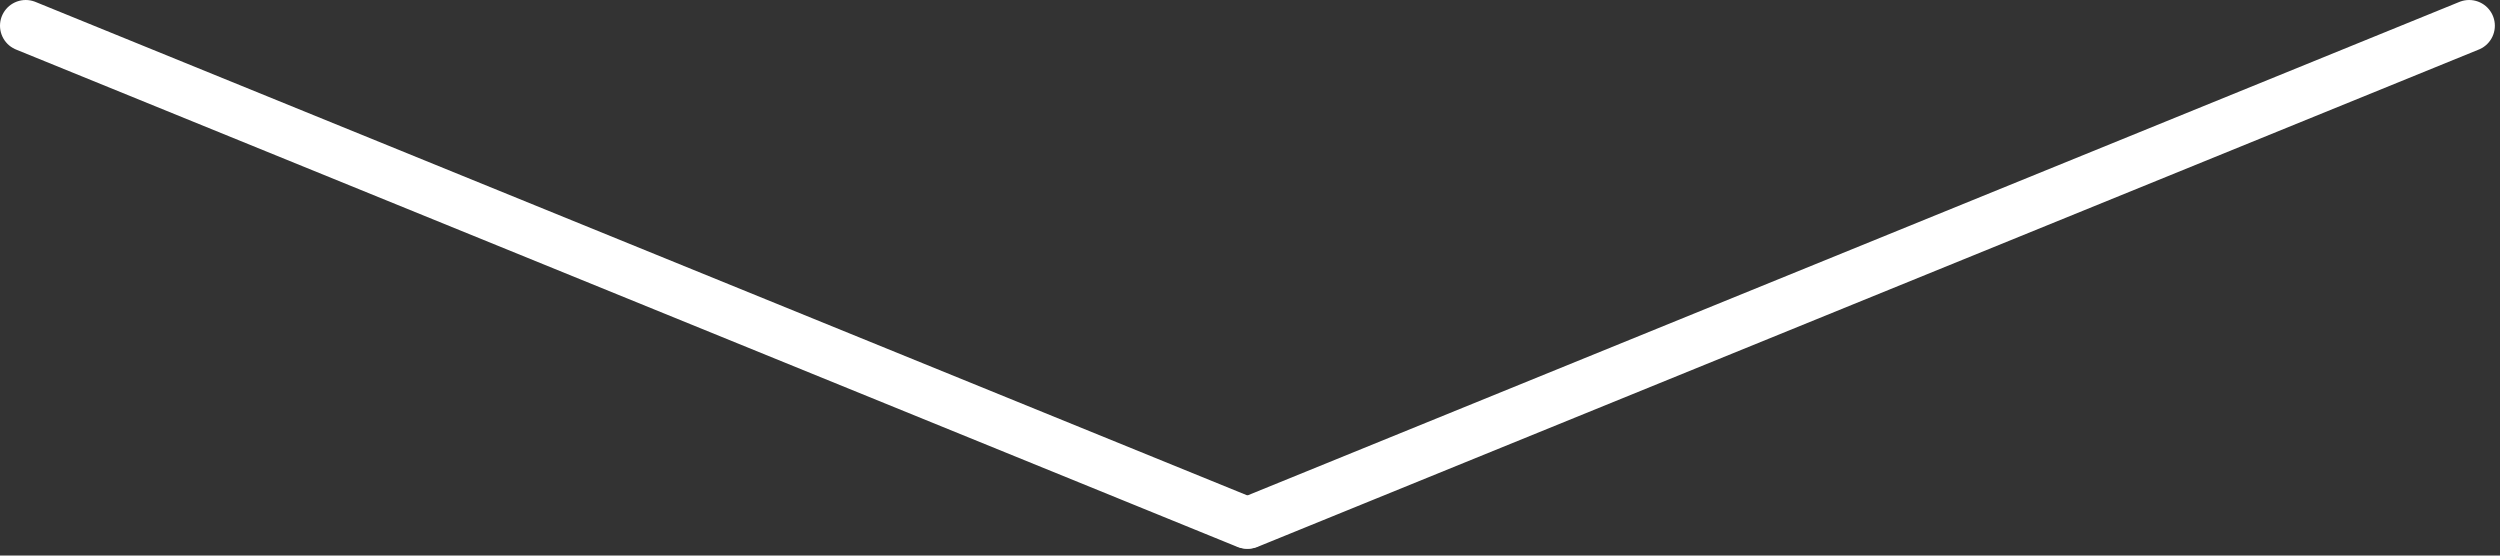 <?xml version="1.0" encoding="UTF-8" standalone="no"?><!DOCTYPE svg PUBLIC "-//W3C//DTD SVG 1.1//EN" "http://www.w3.org/Graphics/SVG/1.1/DTD/svg11.dtd"><svg width="100%" height="100%" viewBox="0 0 243 54" version="1.1" xmlns="http://www.w3.org/2000/svg" xmlns:xlink="http://www.w3.org/1999/xlink" xml:space="preserve" xmlns:serif="http://www.serif.com/" style="fill-rule:evenodd;clip-rule:evenodd;stroke-linecap:round;stroke-linejoin:round;stroke-miterlimit:1.5;"><rect x="0" y="0" width="243" height="54" fill="#333333" stroke="none"/><g><path d="M2.5,2.5l118.7,48.337" style="fill:none;stroke:#fff;stroke-width:5px;"/><path d="M240,2.5l-118.7,48.337" style="fill:none;stroke:#fff;stroke-width:5px;"/></g></svg>